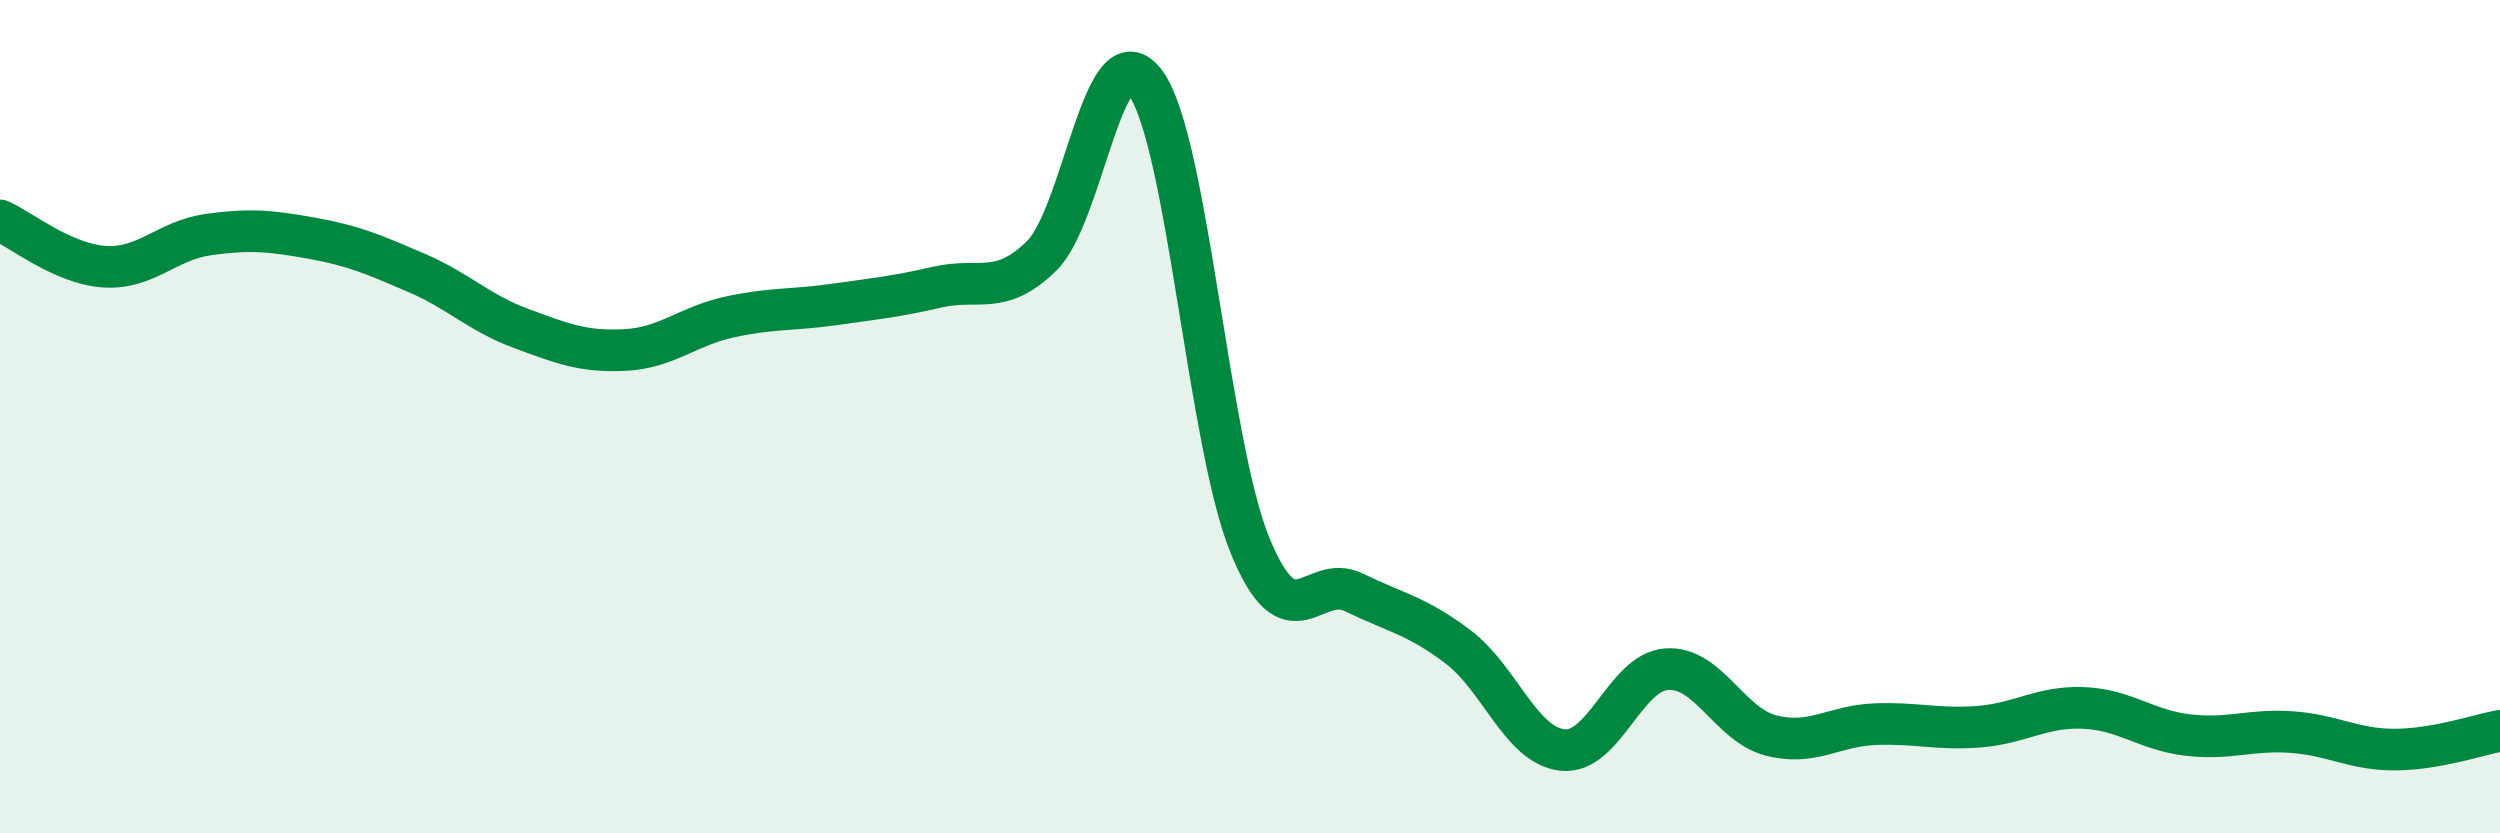
    <svg width="60" height="20" viewBox="0 0 60 20" xmlns="http://www.w3.org/2000/svg">
      <path
        d="M 0,5.29 C 0.5,5.51 1.5,6.33 2.5,6.4 C 3.5,6.47 4,5.77 5,5.63 C 6,5.49 6.5,5.54 7.5,5.72 C 8.5,5.9 9,6.12 10,6.55 C 11,6.98 11.5,7.51 12.5,7.88 C 13.5,8.25 14,8.45 15,8.4 C 16,8.35 16.5,7.83 17.5,7.61 C 18.5,7.39 19,7.45 20,7.31 C 21,7.17 21.5,7.12 22.5,6.89 C 23.5,6.66 24,7.12 25,6.14 C 26,5.16 26.5,0.61 27.5,2 C 28.5,3.39 29,10.65 30,13.09 C 31,15.53 31.5,13.73 32.5,14.22 C 33.5,14.71 34,14.77 35,15.53 C 36,16.29 36.5,17.89 37.5,18 C 38.5,18.11 39,16.13 40,16.06 C 41,15.99 41.5,17.39 42.5,17.65 C 43.5,17.91 44,17.42 45,17.38 C 46,17.34 46.5,17.52 47.5,17.44 C 48.5,17.36 49,16.95 50,16.99 C 51,17.03 51.5,17.52 52.5,17.64 C 53.5,17.76 54,17.5 55,17.57 C 56,17.64 56.5,18 57.5,17.99 C 58.5,17.98 59.5,17.63 60,17.54L60 20L0 20Z"
        fill="#008740"
        opacity="0.1"
        stroke-linecap="round"
        stroke-linejoin="round"
      />
      <path
        d="M 0,5.29 C 0.5,5.51 1.5,6.33 2.5,6.4 C 3.5,6.47 4,5.77 5,5.63 C 6,5.49 6.5,5.54 7.5,5.72 C 8.5,5.9 9,6.12 10,6.55 C 11,6.98 11.5,7.51 12.5,7.88 C 13.5,8.25 14,8.45 15,8.4 C 16,8.35 16.5,7.83 17.5,7.61 C 18.5,7.39 19,7.45 20,7.31 C 21,7.17 21.5,7.12 22.5,6.89 C 23.5,6.66 24,7.12 25,6.14 C 26,5.16 26.5,0.61 27.5,2 C 28.5,3.39 29,10.65 30,13.09 C 31,15.53 31.5,13.73 32.5,14.22 C 33.5,14.71 34,14.77 35,15.53 C 36,16.29 36.5,17.89 37.5,18 C 38.5,18.11 39,16.13 40,16.06 C 41,15.99 41.5,17.39 42.5,17.65 C 43.5,17.91 44,17.42 45,17.38 C 46,17.34 46.5,17.52 47.5,17.44 C 48.5,17.36 49,16.95 50,16.99 C 51,17.03 51.5,17.52 52.5,17.64 C 53.5,17.76 54,17.5 55,17.57 C 56,17.64 56.5,18 57.5,17.99 C 58.5,17.98 59.5,17.63 60,17.54"
        stroke="#008740"
        stroke-width="1"
        fill="none"
        stroke-linecap="round"
        stroke-linejoin="round"
      />
    </svg>
  